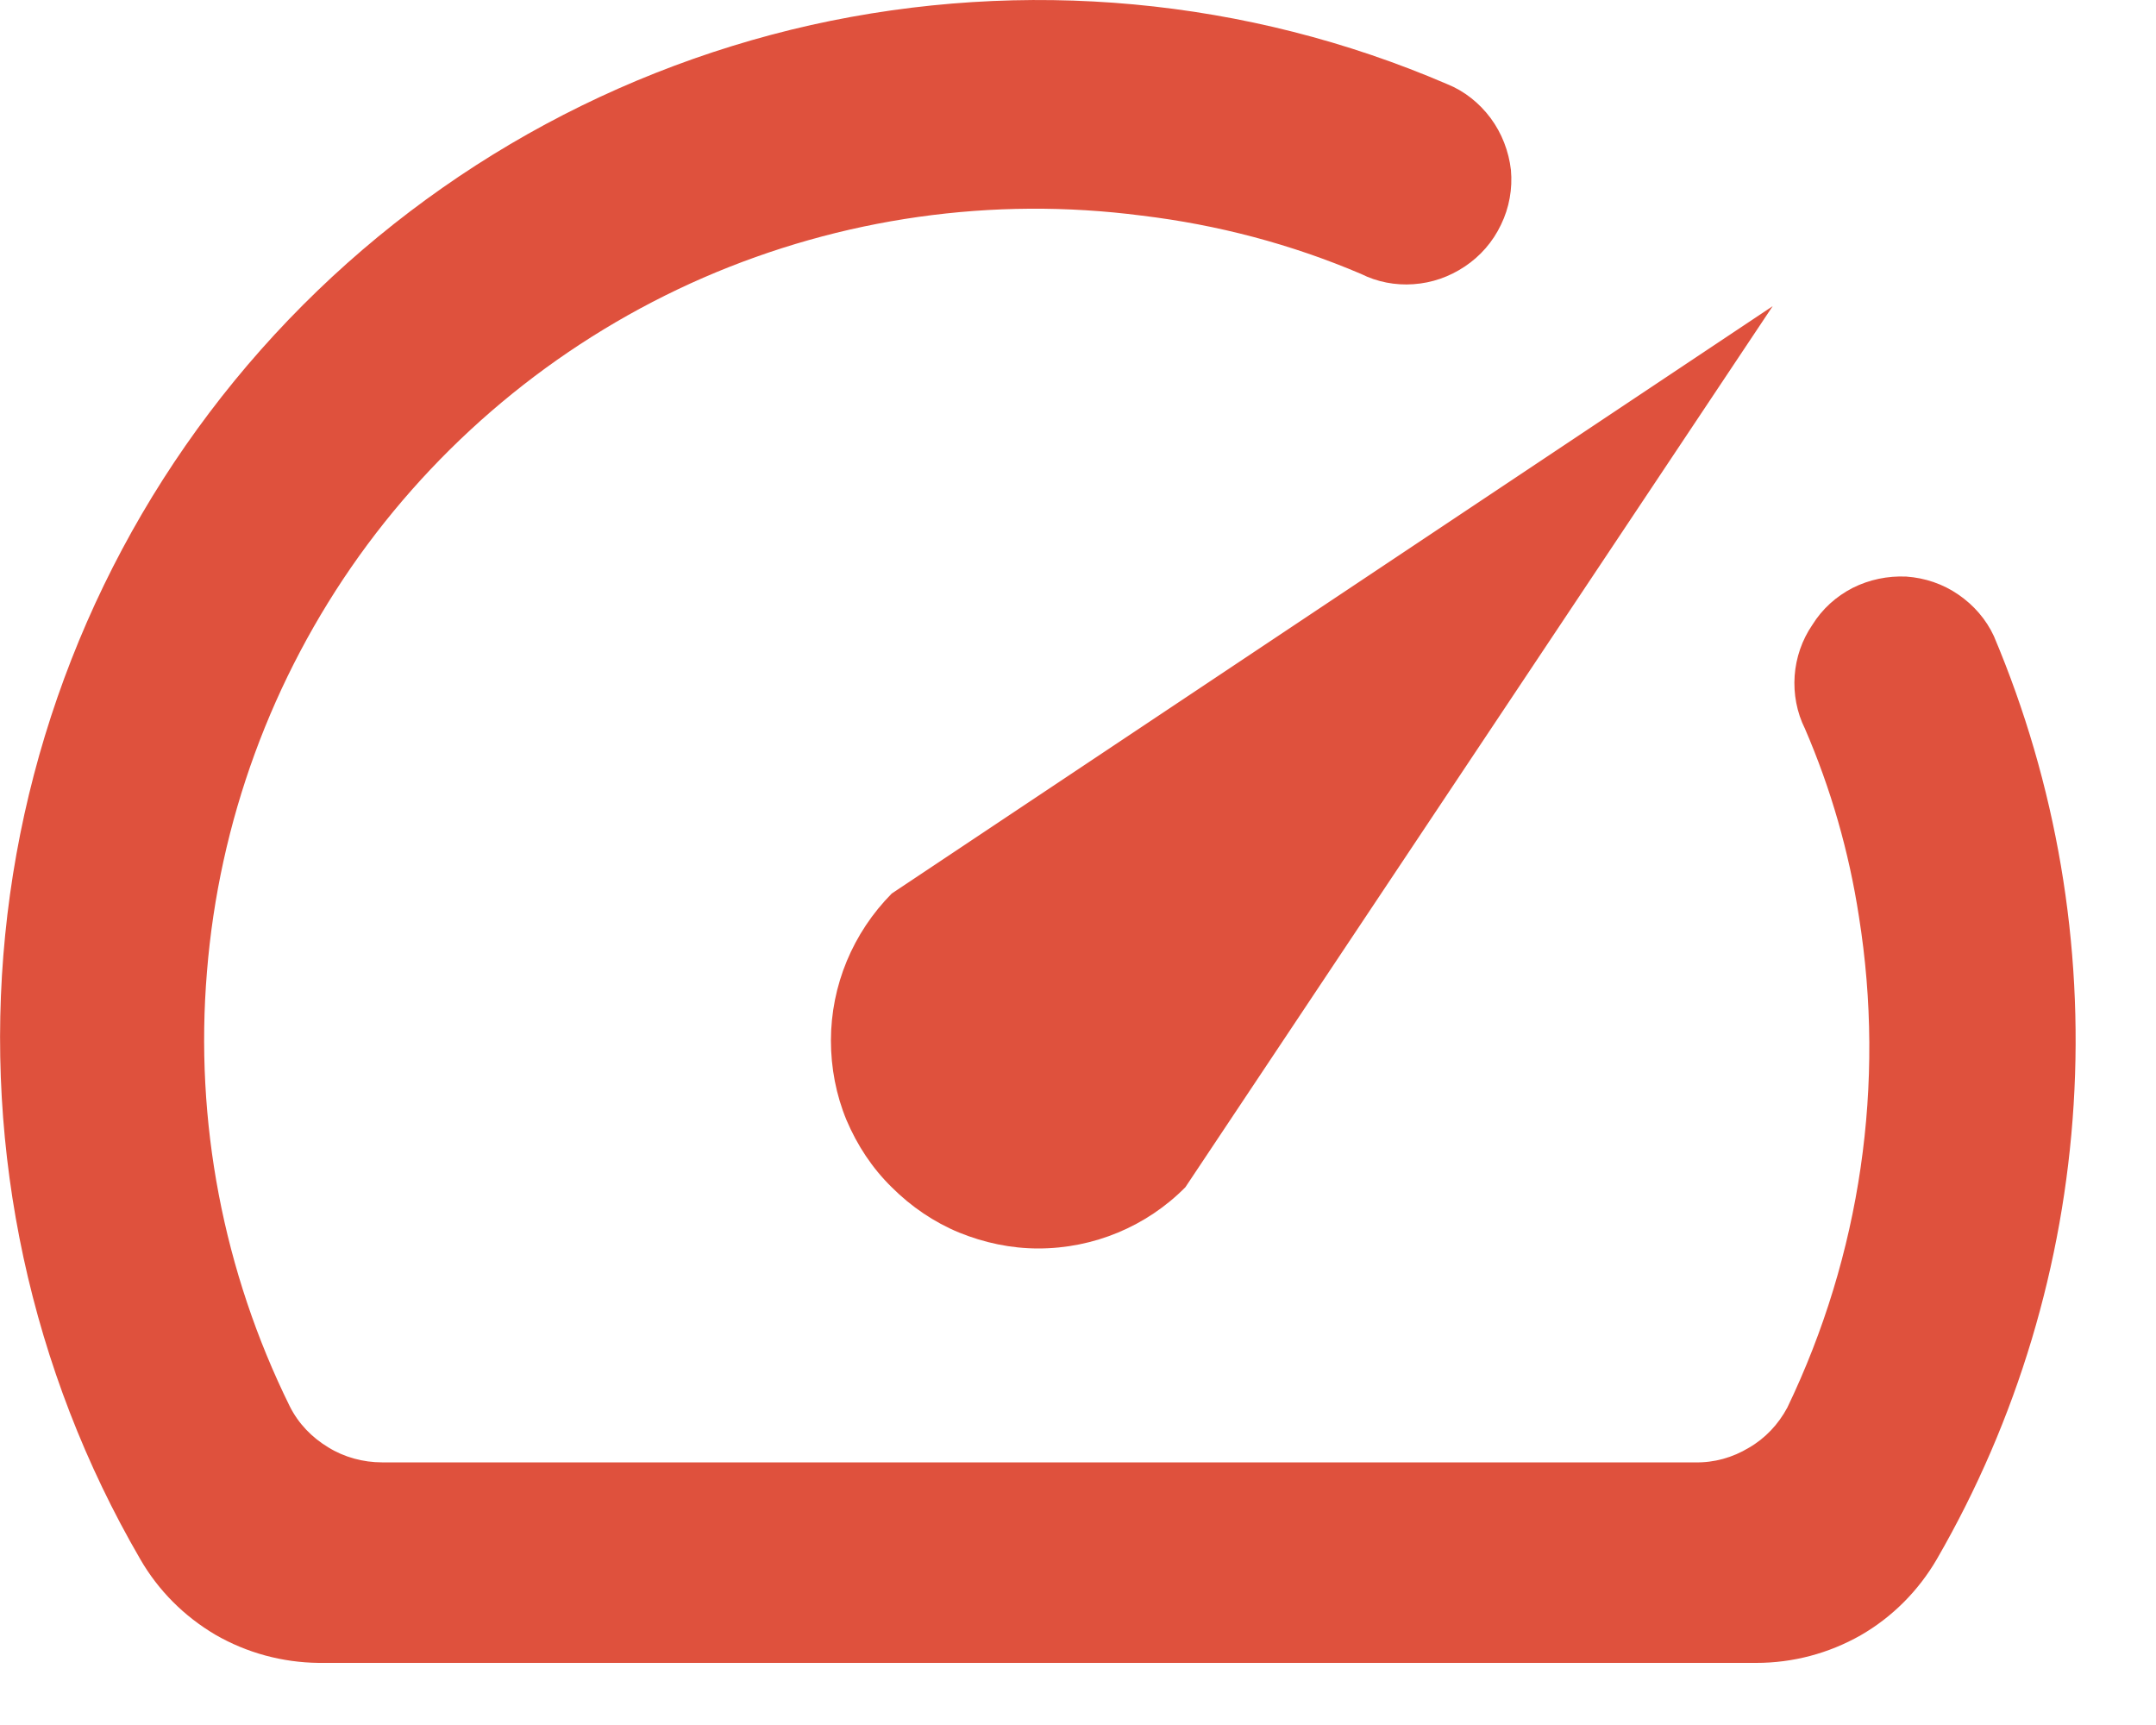 <?xml version="1.0" encoding="utf-8"?>
<svg xmlns="http://www.w3.org/2000/svg" fill="none" height="100%" overflow="visible" preserveAspectRatio="none" style="display: block;" viewBox="0 0 5 4" width="100%">
<g id="Vector">
<path d="M4.203 1.449C4.179 1.484 4.165 1.525 4.162 1.567C4.159 1.609 4.167 1.652 4.186 1.69C4.246 1.829 4.288 1.975 4.311 2.125C4.373 2.513 4.315 2.91 4.145 3.264C4.124 3.303 4.094 3.335 4.056 3.357C4.018 3.38 3.975 3.392 3.931 3.391H0.886C0.842 3.391 0.798 3.379 0.761 3.356C0.723 3.333 0.692 3.301 0.672 3.261C0.518 2.949 0.451 2.6 0.48 2.253C0.508 1.906 0.63 1.573 0.833 1.289C1.036 1.006 1.312 0.783 1.631 0.644C1.951 0.505 2.302 0.455 2.648 0.5C2.823 0.521 2.994 0.566 3.156 0.635C3.194 0.654 3.236 0.662 3.278 0.659C3.321 0.656 3.361 0.642 3.397 0.618C3.433 0.594 3.462 0.561 3.481 0.521C3.5 0.482 3.508 0.438 3.504 0.394C3.499 0.351 3.483 0.309 3.457 0.274C3.431 0.239 3.396 0.211 3.356 0.195C2.891 -0.005 2.375 -0.052 1.881 0.058C1.387 0.169 0.941 0.432 0.605 0.811C0.27 1.189 0.062 1.664 0.012 2.168C-0.038 2.671 0.071 3.178 0.325 3.615C0.367 3.688 0.427 3.748 0.5 3.791C0.573 3.833 0.655 3.855 0.739 3.856H4.073C4.158 3.856 4.241 3.834 4.315 3.792C4.388 3.75 4.449 3.689 4.492 3.615C4.678 3.293 4.786 2.932 4.809 2.561C4.832 2.19 4.769 1.818 4.624 1.475C4.606 1.436 4.577 1.403 4.542 1.379C4.506 1.354 4.464 1.34 4.421 1.337C4.378 1.335 4.335 1.344 4.297 1.363C4.258 1.383 4.226 1.412 4.203 1.449Z" fill="#DF513D"/>
<path d="M2.068 2.072C1.978 2.163 1.927 2.285 1.927 2.413C1.927 2.476 1.939 2.539 1.963 2.597C1.988 2.656 2.023 2.709 2.068 2.753C2.113 2.798 2.166 2.834 2.224 2.858C2.283 2.882 2.345 2.895 2.408 2.895C2.536 2.895 2.659 2.844 2.749 2.753L4.111 0.71L2.068 2.072Z" fill="#DF513D"/>
</g>
</svg>